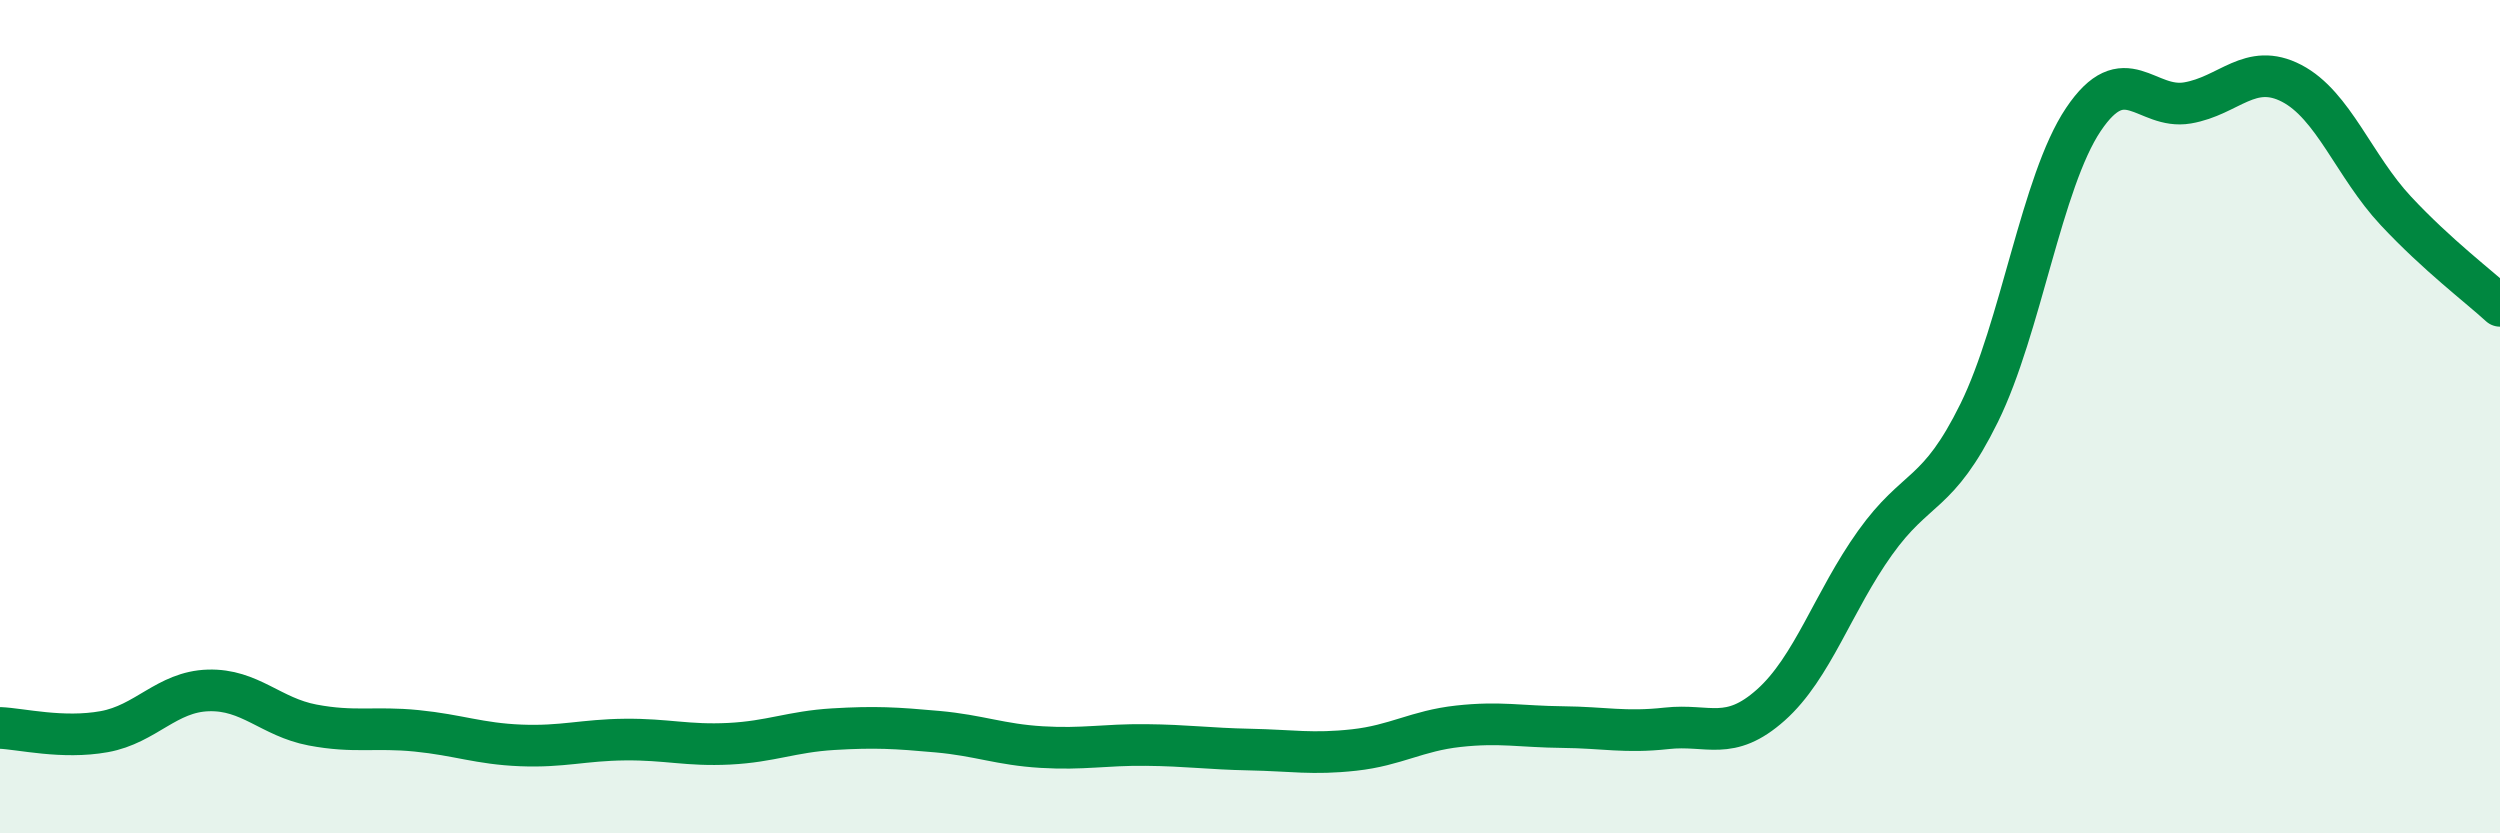 
    <svg width="60" height="20" viewBox="0 0 60 20" xmlns="http://www.w3.org/2000/svg">
      <path
        d="M 0,17.47 C 0.5,17.49 1.5,17.74 2.5,17.56 C 3.5,17.38 4,16.6 5,16.57 C 6,16.54 6.5,17.21 7.5,17.4 C 8.5,17.59 9,17.44 10,17.54 C 11,17.64 11.5,17.85 12.5,17.89 C 13.5,17.93 14,17.76 15,17.75 C 16,17.74 16.5,17.9 17.5,17.85 C 18.5,17.8 19,17.56 20,17.5 C 21,17.44 21.5,17.47 22.5,17.56 C 23.5,17.65 24,17.87 25,17.93 C 26,17.99 26.5,17.87 27.5,17.88 C 28.5,17.89 29,17.97 30,17.99 C 31,18.01 31.5,18.11 32.5,18 C 33.5,17.89 34,17.54 35,17.43 C 36,17.32 36.5,17.44 37.5,17.45 C 38.5,17.46 39,17.59 40,17.48 C 41,17.37 41.5,17.81 42.5,16.92 C 43.5,16.03 44,14.43 45,13.03 C 46,11.63 46.5,11.94 47.5,9.91 C 48.5,7.88 49,4.36 50,2.87 C 51,1.38 51.5,2.64 52.5,2.47 C 53.5,2.3 54,1.48 55,2 C 56,2.52 56.5,3.99 57.5,5.06 C 58.5,6.13 59.5,6.88 60,7.34L60 20L0 20Z"
        fill="#008740"
        opacity="0.1"
        stroke-linecap="round"
        stroke-linejoin="round"
      />
      <path
        d="M 0,17.47 C 0.5,17.49 1.5,17.74 2.5,17.56 C 3.5,17.38 4,16.6 5,16.57 C 6,16.54 6.5,17.21 7.5,17.4 C 8.5,17.59 9,17.44 10,17.54 C 11,17.64 11.5,17.85 12.5,17.89 C 13.5,17.93 14,17.76 15,17.75 C 16,17.74 16.5,17.9 17.5,17.85 C 18.5,17.8 19,17.56 20,17.5 C 21,17.44 21.5,17.47 22.5,17.56 C 23.5,17.65 24,17.87 25,17.93 C 26,17.99 26.5,17.87 27.5,17.88 C 28.5,17.89 29,17.97 30,17.99 C 31,18.01 31.5,18.11 32.5,18 C 33.5,17.89 34,17.54 35,17.43 C 36,17.32 36.5,17.44 37.5,17.45 C 38.5,17.46 39,17.59 40,17.48 C 41,17.37 41.5,17.81 42.5,16.92 C 43.5,16.03 44,14.43 45,13.03 C 46,11.63 46.5,11.94 47.5,9.91 C 48.5,7.88 49,4.36 50,2.87 C 51,1.38 51.5,2.64 52.5,2.47 C 53.5,2.3 54,1.48 55,2 C 56,2.52 56.5,3.99 57.5,5.06 C 58.5,6.13 59.5,6.88 60,7.34"
        stroke="#008740"
        stroke-width="1"
        fill="none"
        stroke-linecap="round"
        stroke-linejoin="round"
      />
    </svg>
  